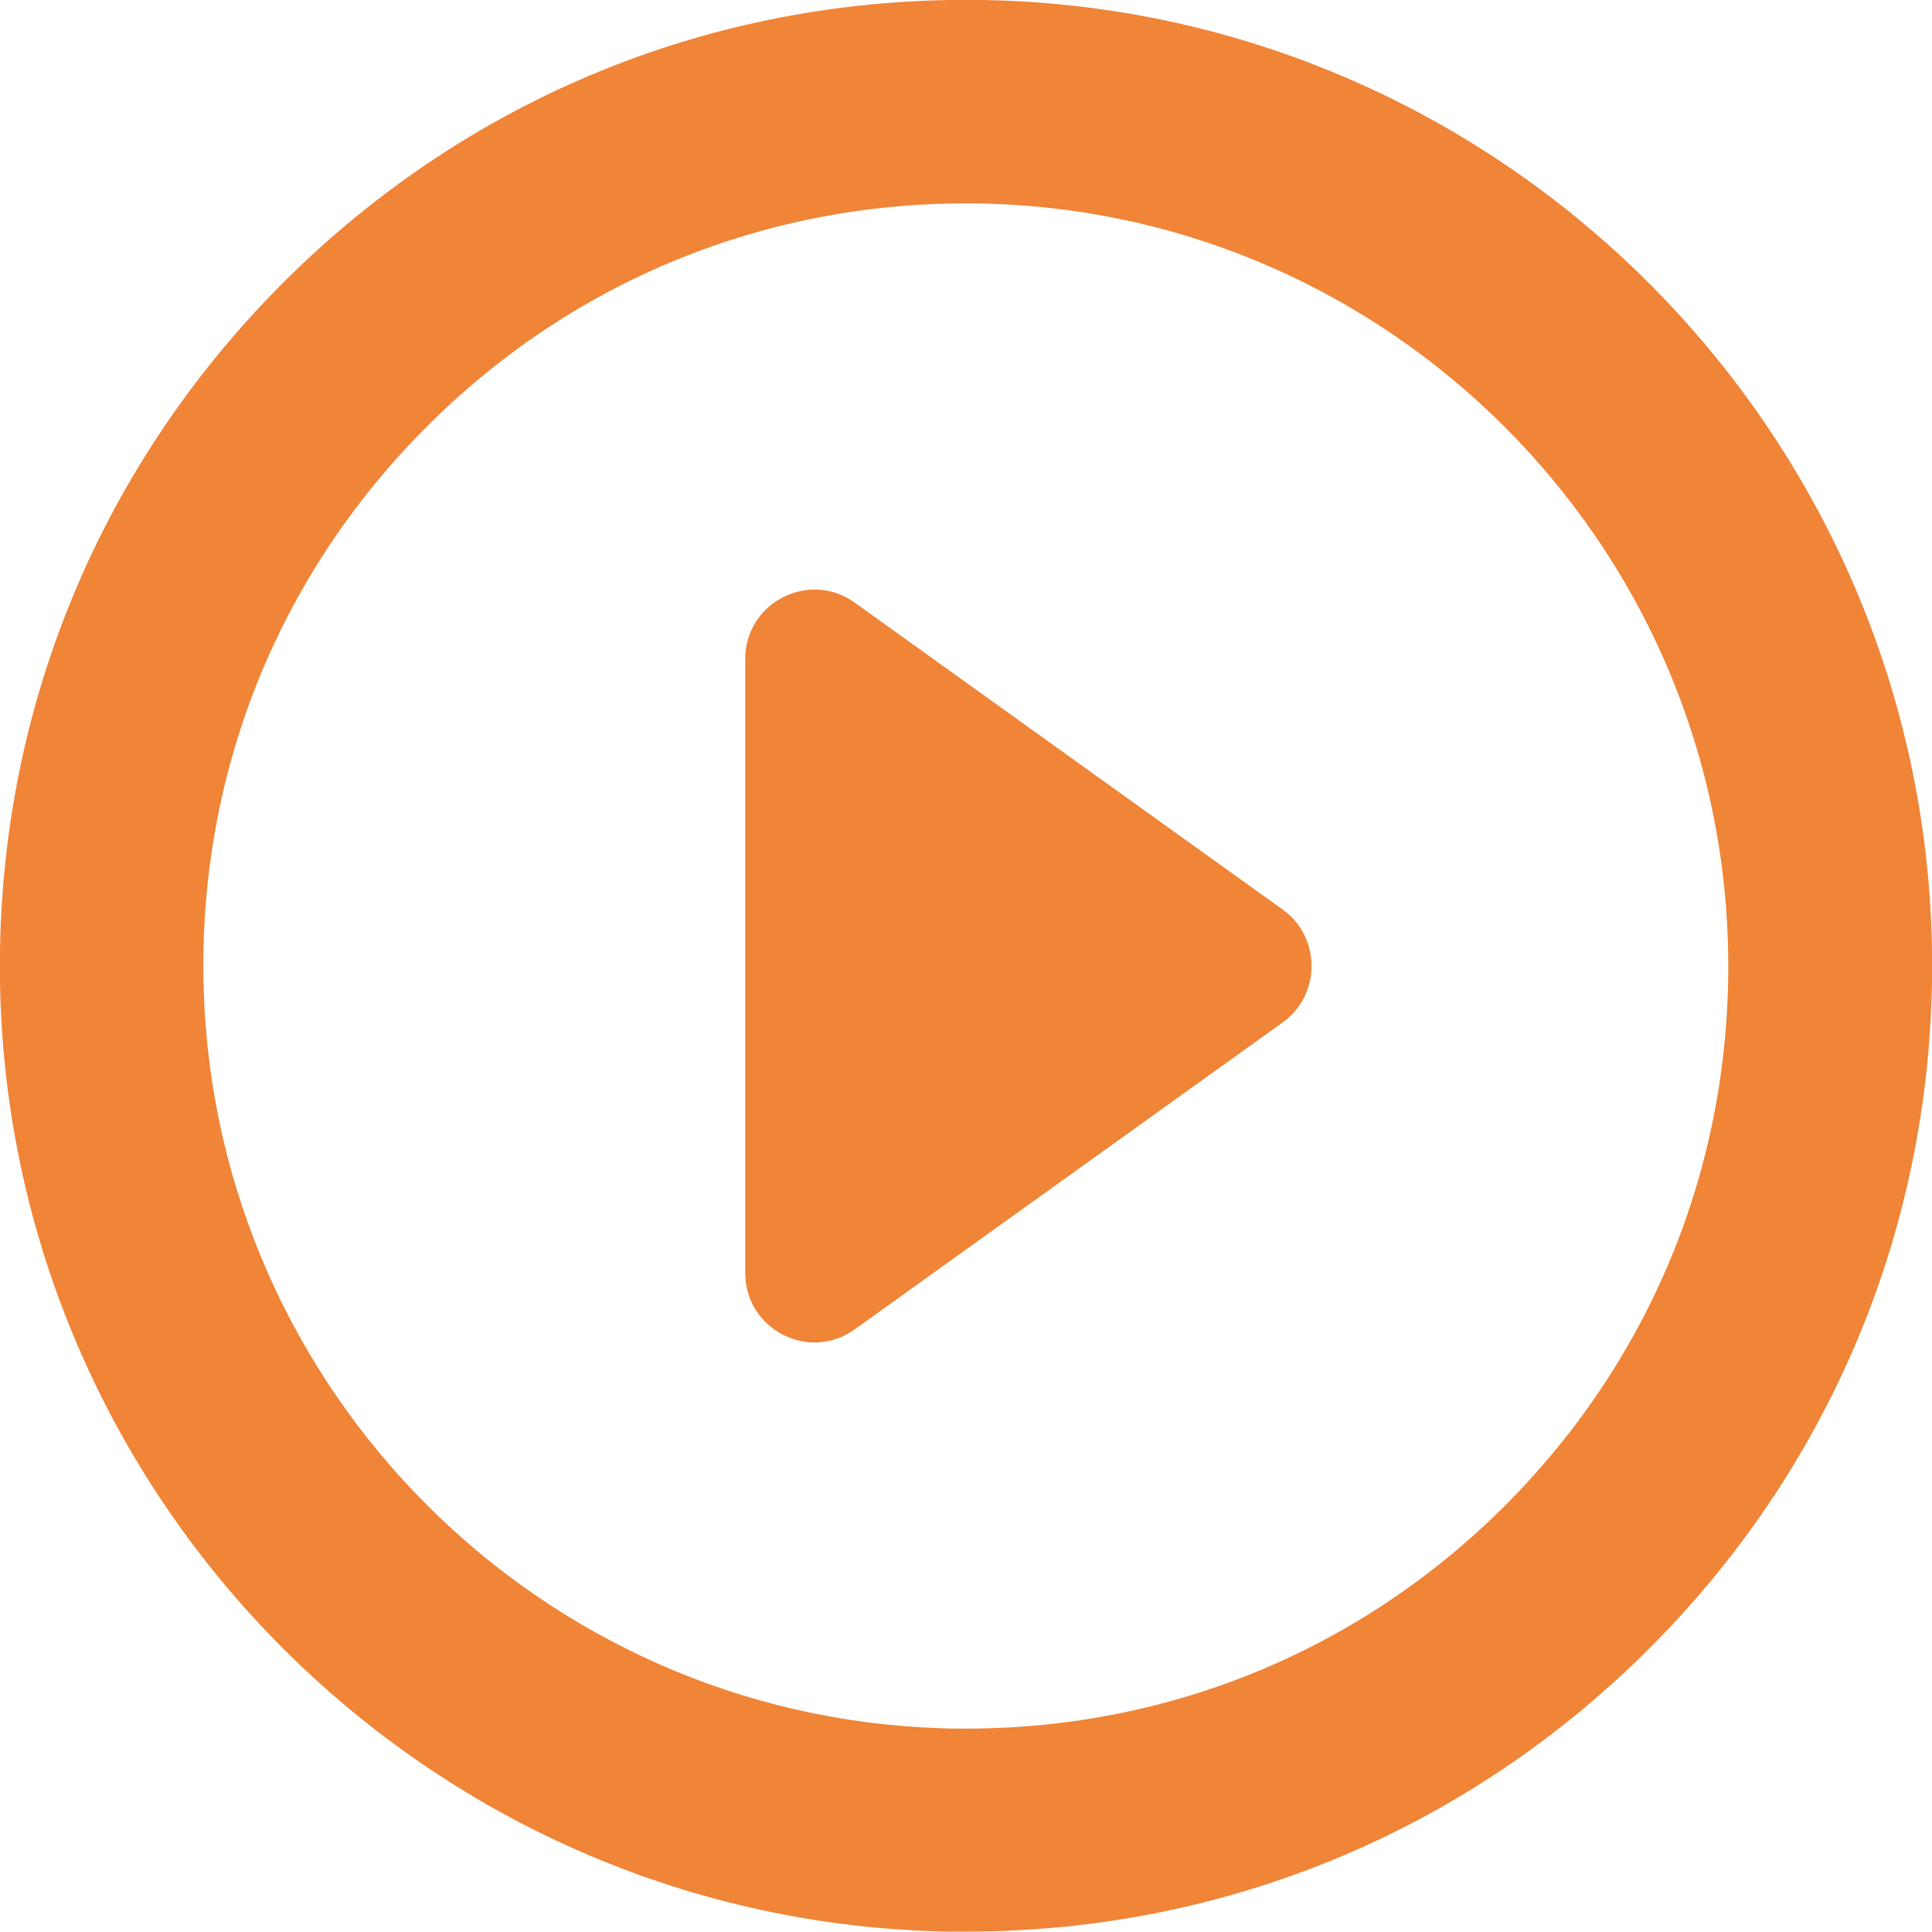 <?xml version="1.0" encoding="utf-8"?>
<!-- Generator: Adobe Illustrator 25.3.1, SVG Export Plug-In . SVG Version: 6.00 Build 0)  -->
<svg version="1.1" id="Capa_1" xmlns="http://www.w3.org/2000/svg" xmlns:xlink="http://www.w3.org/1999/xlink" x="0px" y="0px"
	 viewBox="0 0 512 512" style="enable-background:new 0 0 512 512;" xml:space="preserve">
<style type="text/css">
	.st0{fill:#F08437;}
</style>
<g>
	<path class="st0" d="M511.9,247.6C507.6,113.1,398.9,4.4,264.4,0.1C191.2-2.2,122.7,25.7,72.1,77.9c-48.6,50.2-74.2,116.4-72,186.4
		c4.3,134.5,113,243.2,247.5,247.5c2.8,0.1,5.6,0.1,8.4,0.1c69.9,0,135.2-27.7,183.9-77.9C488.5,383.9,514.1,317.7,511.9,247.6z
		 M401.2,396.6c-38.4,39.7-90,61.5-145.2,61.5c-2.2,0-4.4,0-6.6-0.1C143.2,454.6,57.4,368.8,54,262.6
		c-1.8-55.3,18.4-107.6,56.8-147.2c38.4-39.7,90-61.5,145.2-61.5c2.2,0,4.4,0,6.6,0.1c106.1,3.4,191.9,89.2,195.3,195.3
		C459.7,304.7,439.6,356.9,401.2,396.6z"/>
	<path class="st0" d="M340,241.1l-113.5-81.4c-12.1-8.7-29,0-29,14.9v162.8c0,14.9,16.9,23.6,29,14.9L340,270.9
		C350.1,263.6,350.1,248.4,340,241.1z"/>
</g>
</svg>
